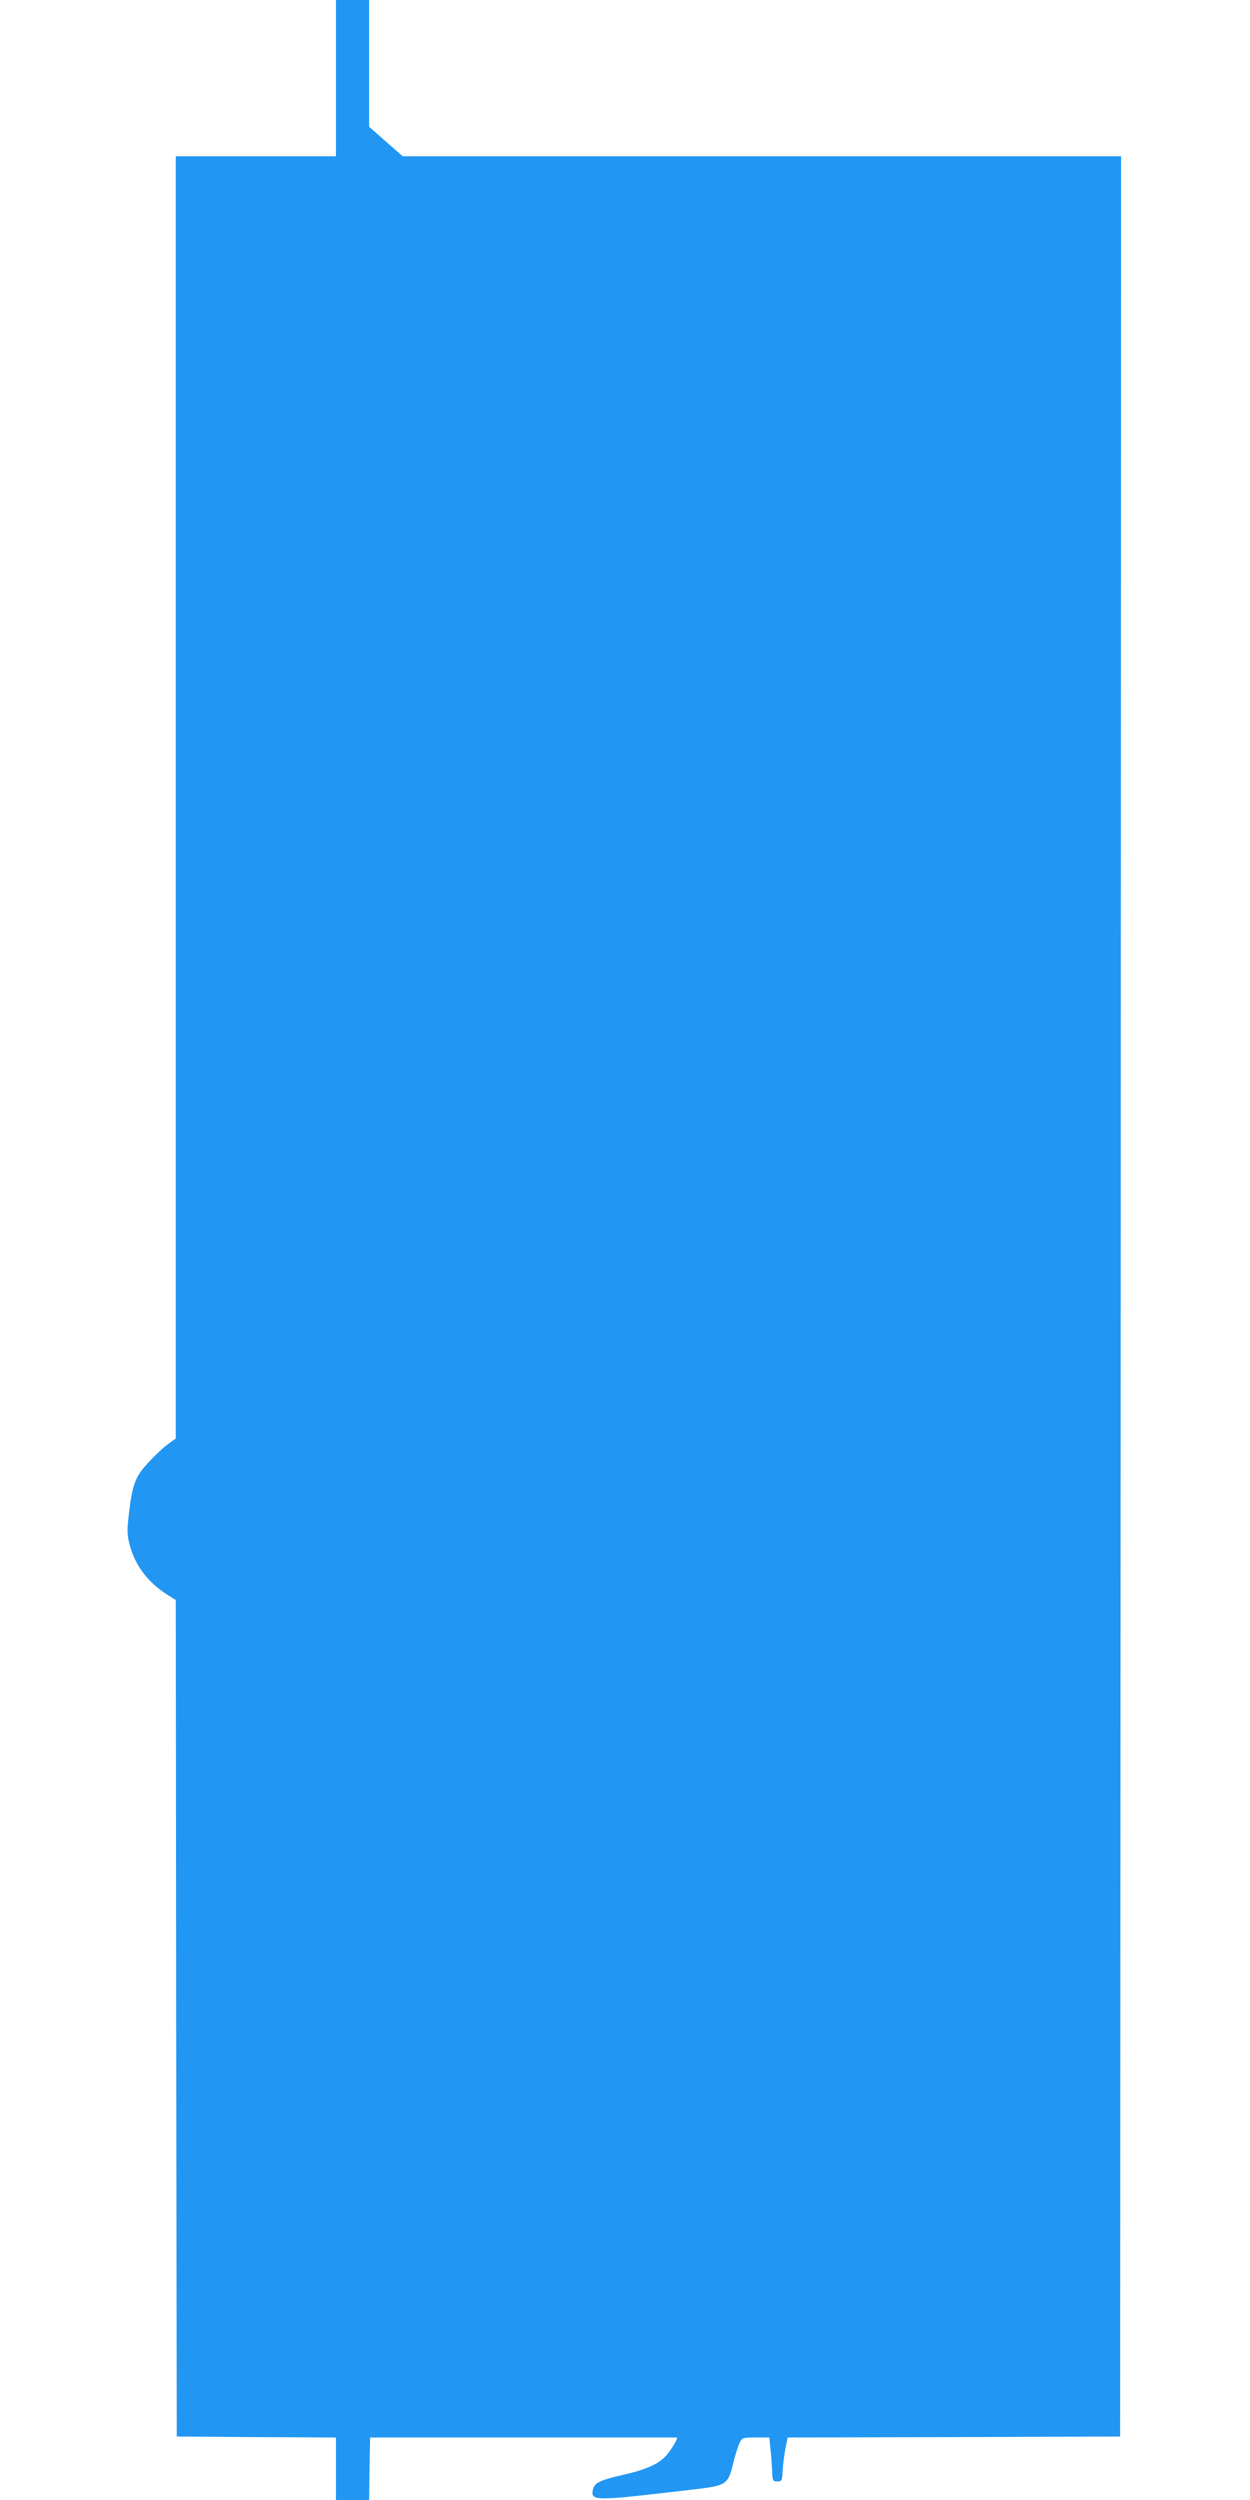 <?xml version="1.0" standalone="no"?>
<!DOCTYPE svg PUBLIC "-//W3C//DTD SVG 20010904//EN"
 "http://www.w3.org/TR/2001/REC-SVG-20010904/DTD/svg10.dtd">
<svg version="1.0" xmlns="http://www.w3.org/2000/svg"
 width="640pt" height="1280pt" viewBox="0 0 640 1280"
 preserveAspectRatio="xMidYMid meet">
<g transform="translate(0,1280) scale(0.1,-0.1)"
fill="#2196f3" stroke="none">
<path d="M1720 12400 l0 -400 -410 0 -410 0 0 -3282 0 -3283 -41 -30 c-23 -16
-68 -59 -100 -94 -67 -73 -81 -109 -99 -262 -10 -82 -10 -105 4 -159 27 -103
90 -188 188 -252 l48 -30 2 -2142 3 -2141 408 -3 407 -2 0 -160 0 -160 85 0
85 0 2 160 3 160 783 0 c430 0 784 0 787 0 9 0 -23 -56 -51 -89 -37 -44 -101
-74 -219 -101 -122 -28 -151 -41 -159 -76 -10 -39 5 -48 81 -45 64 2 124 9
443 46 160 19 168 24 195 137 10 40 24 85 32 101 13 26 17 27 83 27 l69 0 5
-52 c4 -29 7 -80 9 -113 2 -57 3 -60 27 -60 23 0 25 4 27 55 2 30 8 81 14 112
l12 58 851 2 851 3 3 5838 2 5837 -1839 0 -1839 0 -86 75 -86 76 0 324 0 325
-85 0 -85 0 0 -400z"/>
</g>
</svg>

